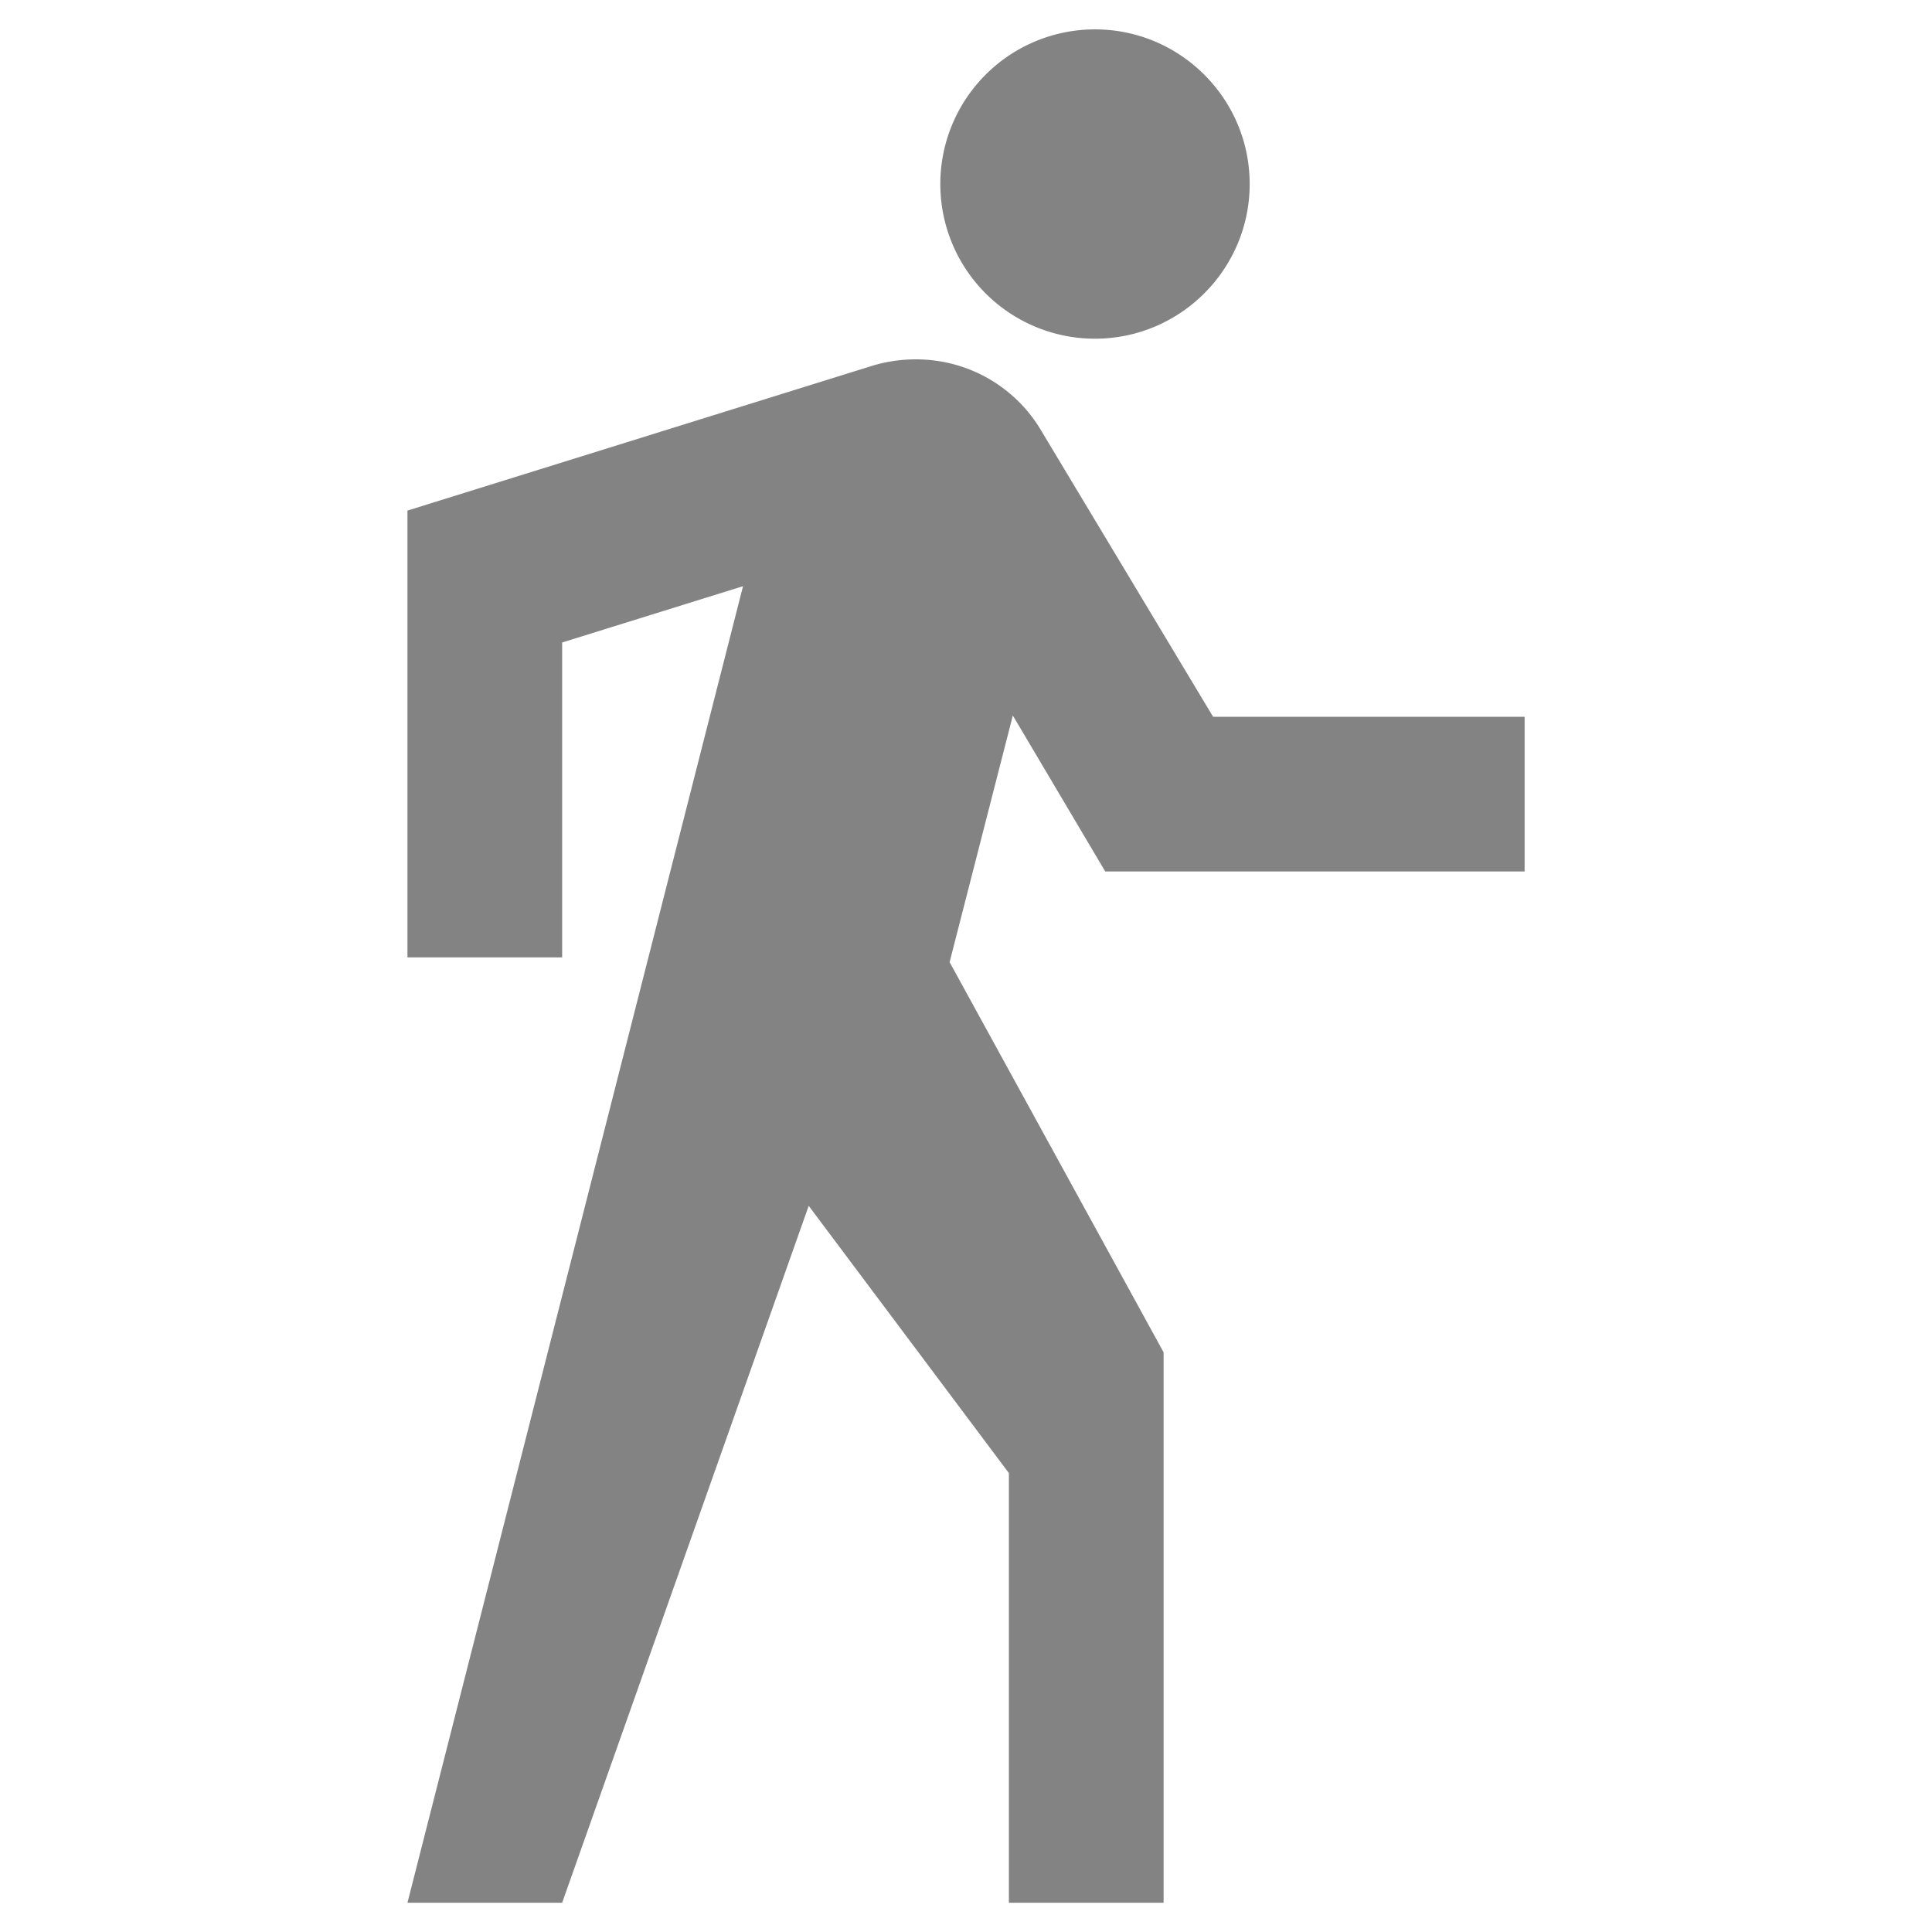 <svg xmlns="http://www.w3.org/2000/svg" width="29" height="29" xmlns:v="https://vecta.io/nano"><path fill="#838383" d="M16.436 5.084c1.277 0 2.322-1.039 2.322-2.322S17.713.441 16.436.441a2.32 2.32 0 1 0 0 4.643zm.154 7.997h6.295v-2.322h-4.676l-2.58-4.295c-.381-.646-1.083-1.07-1.882-1.07-.22 0-.433.032-.633.09l-6.998 2.18v6.707h2.322V9.644l2.715-.845-5.037 19.762h2.322L12.139 18.1l3.005 4.012v6.449h2.322v-8.262l-3.212-5.857.949-3.702 1.387 2.341z"/></svg>